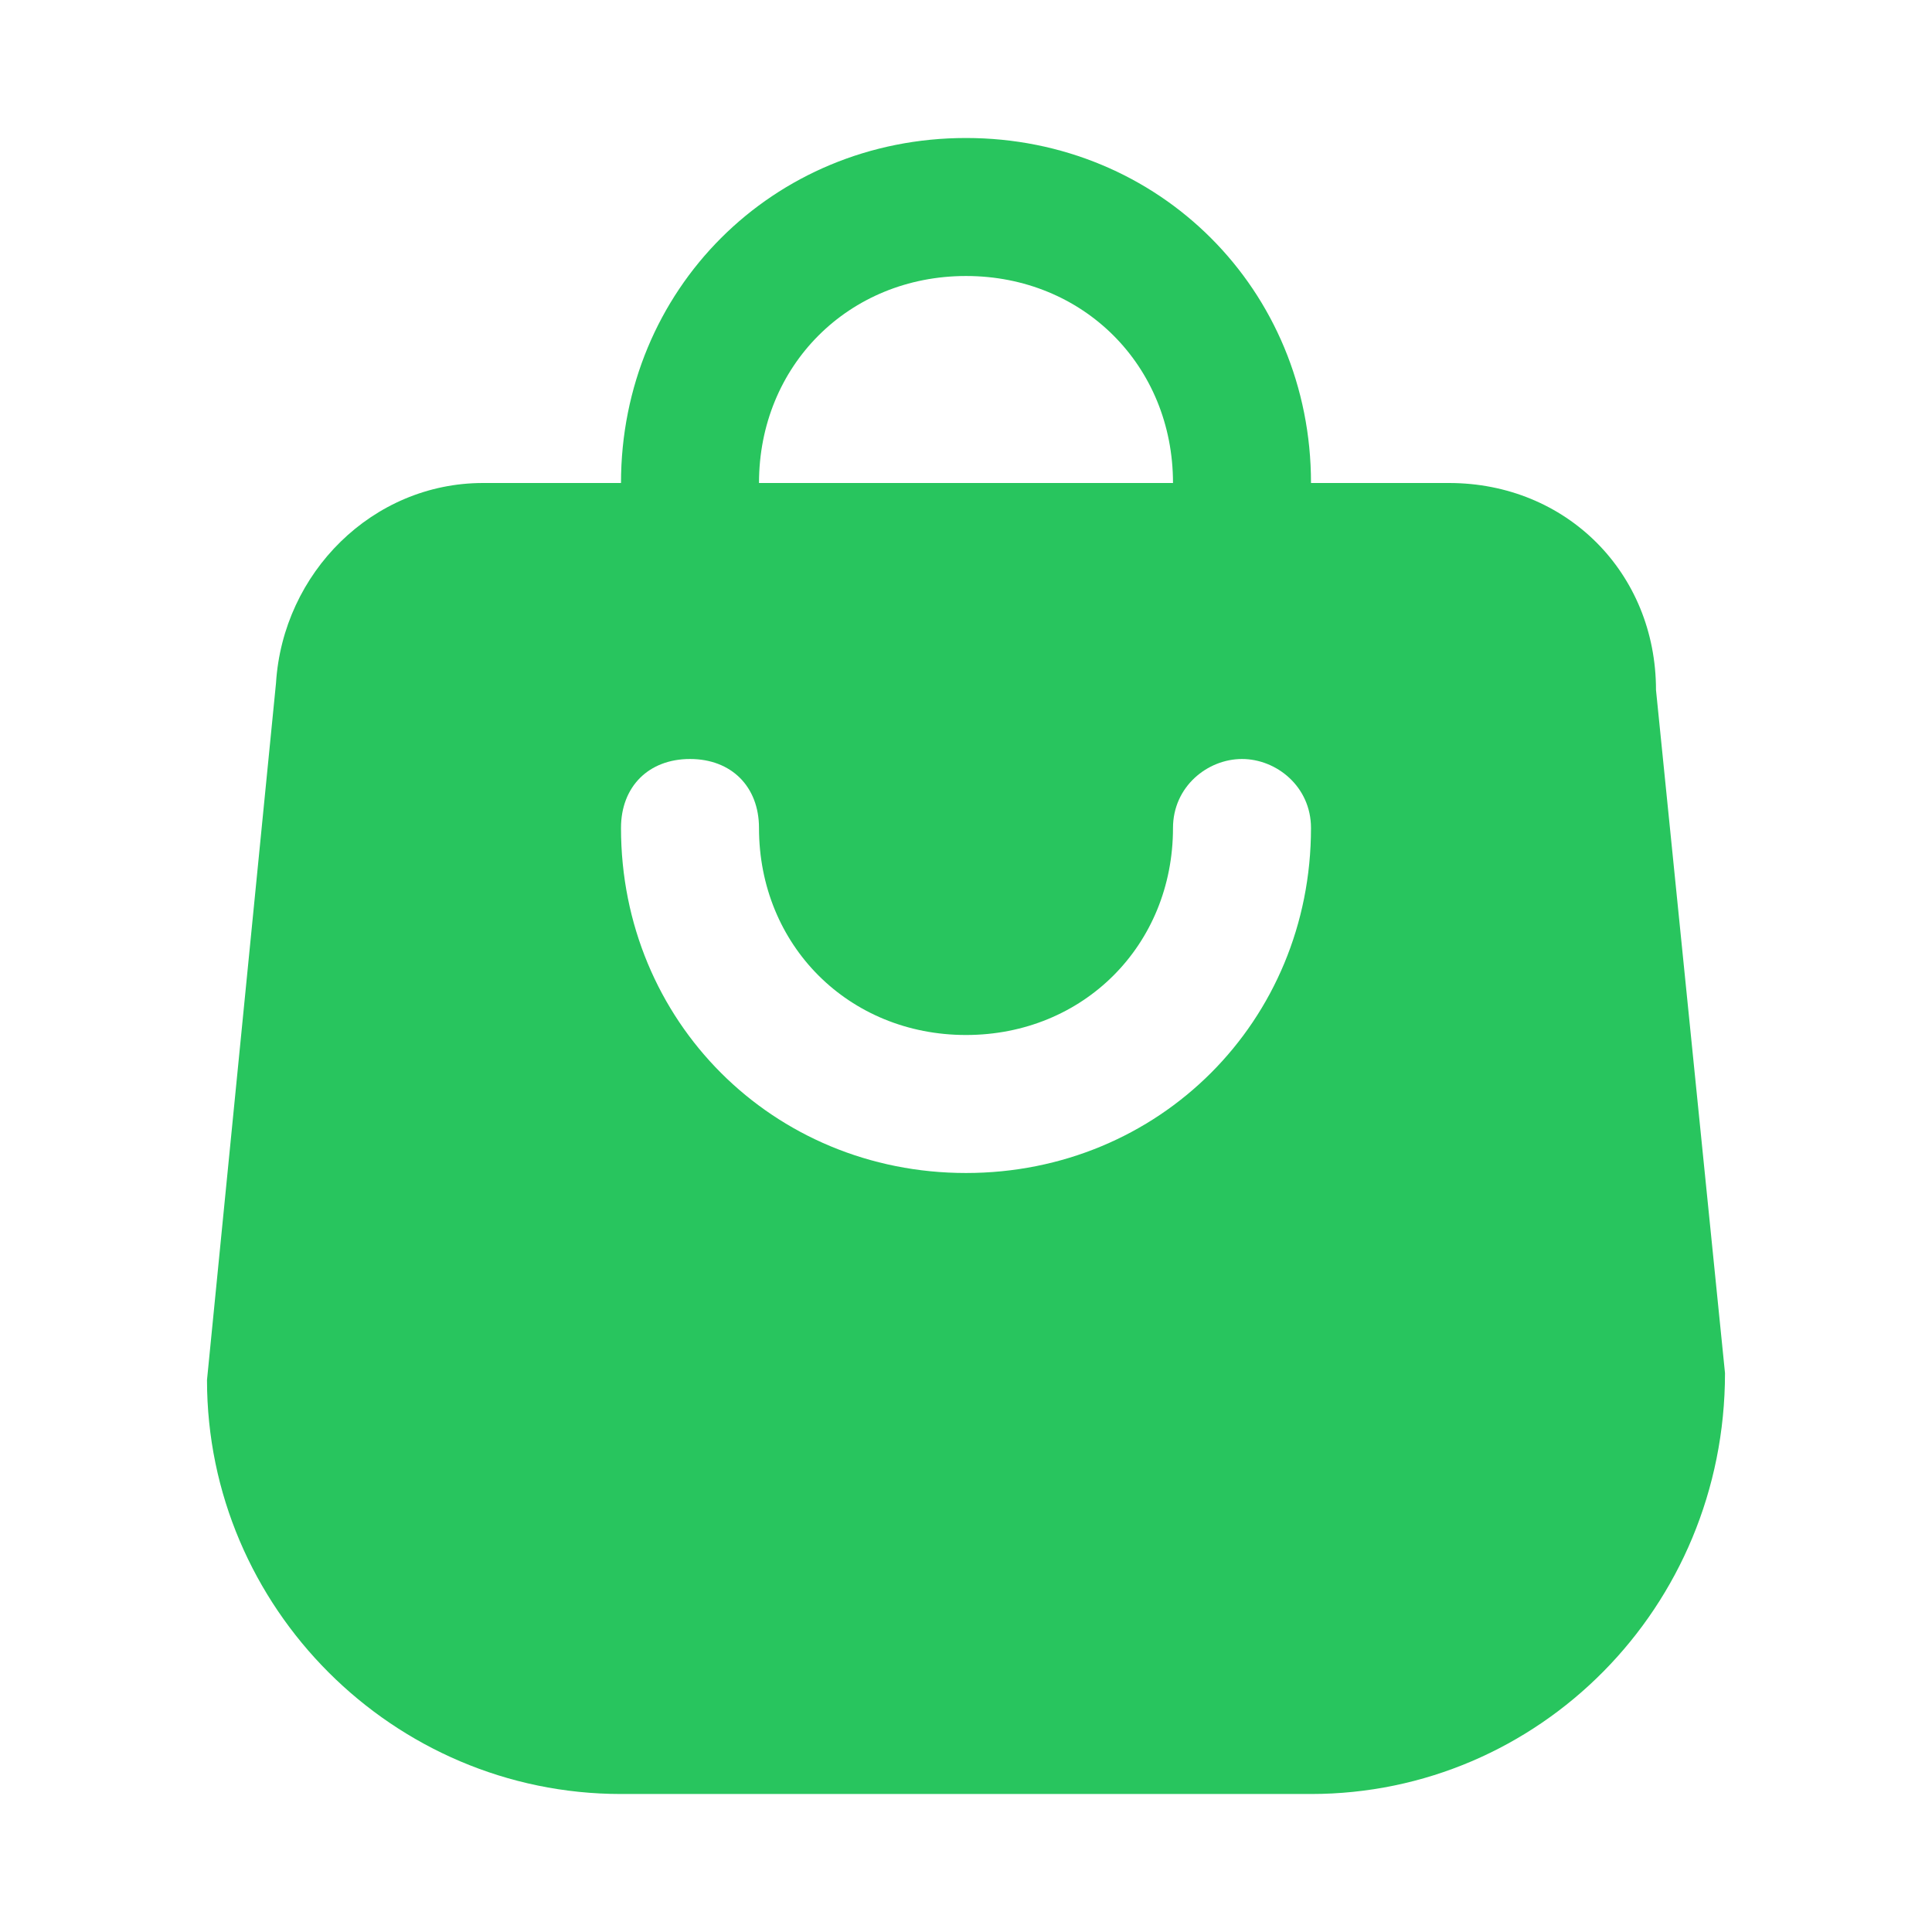 <svg xmlns="http://www.w3.org/2000/svg" xmlns:xlink="http://www.w3.org/1999/xlink" id="Layer_1" x="0px" y="0px" viewBox="0 0 28 28" style="enable-background:new 0 0 28 28;" xml:space="preserve" width="61"  height="61" ><style type="text/css">	.st0{fill:#28C55E;}</style><g>	<path class="st0" d="M10,9c0.6,0,1-0.4,1-1V7c0-1.7,1.3-3,3-3s3,1.3,3,3v1c0,0.6,0.5,1,1,1s1-0.4,1-1V7c0-2.8-2.2-5-5-5S9,4.2,9,7   v1C9,8.6,9.4,9,10,9z M14,17c-2.8,0-5-2.2-5-5c0-0.6,0.4-1,1-1s1,0.4,1,1c0,1.7,1.3,3,3,3s3-1.3,3-3c0-0.6,0.5-1,1-1s1,0.4,1,1   C19,14.8,16.8,17,14,17z M25,19.9L24,10c0-1.7-1.3-3-3-3H7C5.4,7,4.1,8.3,4,9.9L3,20c0,3.3,2.7,6,6,6h10C22.3,26,25,23.3,25,19.9   C25,19.9,25,19.9,25,19.9z"/></g></svg>